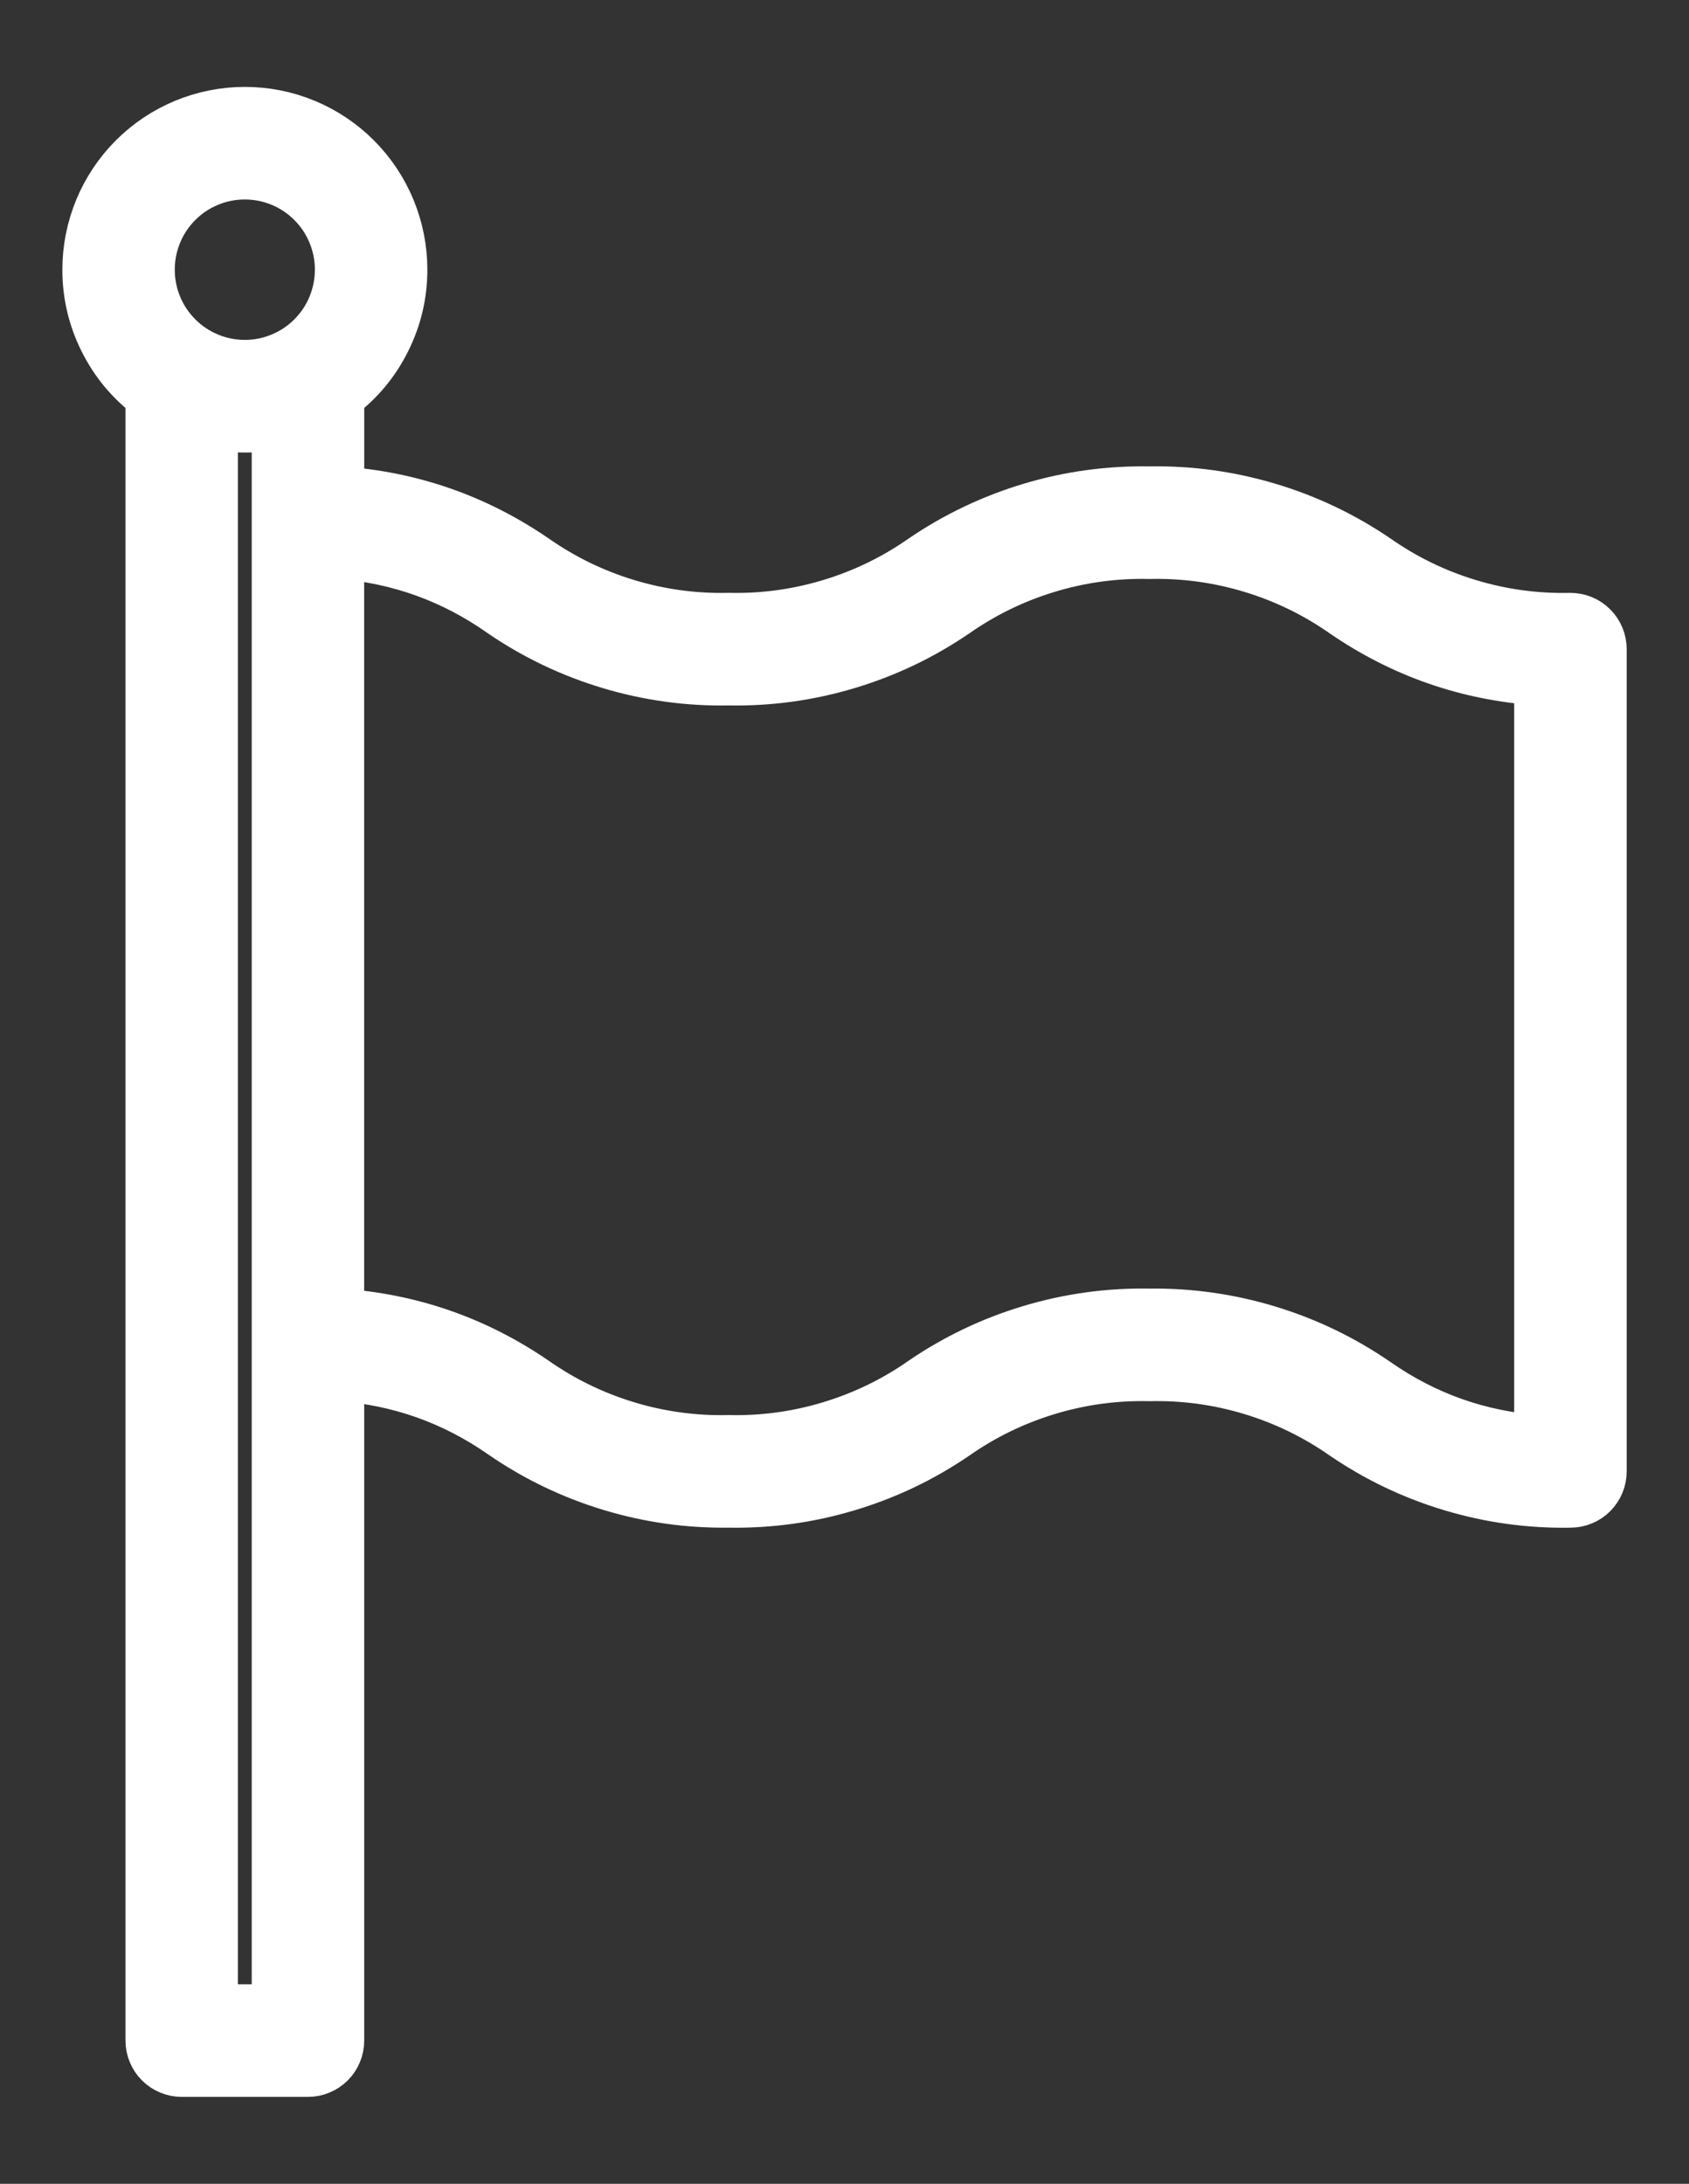 <?xml version="1.0" encoding="utf-8"?>
<!-- Generator: Adobe Illustrator 15.0.0, SVG Export Plug-In . SVG Version: 6.00 Build 0)  -->
<!DOCTYPE svg PUBLIC "-//W3C//DTD SVG 1.1//EN" "http://www.w3.org/Graphics/SVG/1.1/DTD/svg11.dtd">
<svg version="1.1" id="Layer_1" xmlns="http://www.w3.org/2000/svg" xmlns:xlink="http://www.w3.org/1999/xlink" x="0px" y="0px"
	 width="68.5px" height="88.549px" viewBox="0 0 68.5 88.549" enable-background="new 0 0 68.5 88.549" xml:space="preserve">
<rect x="0" y="0" width="68.5" height="88.549" fill="#333333" stroke="none"/>
<g>
	<defs>
		<rect id="SVGID_1_" width="68.5" height="88.549"/>
	</defs>
	<clipPath id="SVGID_2_">
		<use xlink:href="#SVGID_1_"  overflow="visible"/>
	</clipPath>
	<path clip-path="url(#SVGID_2_)" fill="#FFFFFF" stroke="#FFFFFF" stroke-width="2" d="M9.929,7.089
		c0.509,0,0.999,0.097,1.47,0.292c0.47,0.195,0.886,0.473,1.246,0.834c0.36,0.361,0.638,0.777,0.833,1.248s0.292,0.962,0.292,1.472
		c0,0.51-0.098,1-0.292,1.472c-0.195,0.472-0.472,0.888-0.833,1.248c-0.36,0.361-0.775,0.639-1.246,0.834
		c-0.471,0.195-0.96,0.293-1.47,0.293s-0.999-0.098-1.47-0.293c-0.47-0.195-0.886-0.473-1.246-0.834
		c-0.36-0.36-0.638-0.776-0.833-1.248c-0.195-0.471-0.292-0.962-0.292-1.472c0-0.51,0.098-1.001,0.292-1.472
		s0.472-0.887,0.833-1.248c0.36-0.361,0.775-0.639,1.246-0.834C8.93,7.186,9.42,7.089,9.929,7.089z M20.361,24.861
		c1.354,0.922,2.814,1.618,4.383,2.086c1.569,0.468,3.171,0.688,4.808,0.658c1.637,0.03,3.239-0.189,4.808-0.658
		c1.569-0.468,3.03-1.164,4.382-2.086c1.152-0.806,2.402-1.413,3.747-1.821c1.345-0.407,2.721-0.596,4.126-0.564
		c1.407-0.032,2.785,0.156,4.133,0.563c1.347,0.407,2.598,1.015,3.752,1.822c2.387,1.637,5.024,2.551,7.91,2.744v30.774
		c-2.411-0.17-4.608-0.947-6.592-2.334c-1.354-0.93-2.814-1.635-4.385-2.111c-1.571-0.477-3.178-0.705-4.818-0.684
		c-1.637-0.029-3.239,0.191-4.808,0.659s-3.029,1.163-4.384,2.085c-1.152,0.807-2.4,1.412-3.746,1.82
		c-1.345,0.408-2.72,0.596-4.125,0.564c-1.405,0.032-2.781-0.155-4.126-0.563c-1.346-0.408-2.594-1.016-3.747-1.822
		c-2.388-1.635-5.025-2.549-7.91-2.744V22.476C16.185,22.666,18.382,23.461,20.361,24.861z M11.209,81.459h-2.56v-64.24
		c0.854,0.174,1.707,0.174,2.56,0V81.459z M3.529,10.936c0,1.009,0.226,1.965,0.676,2.867c0.451,0.902,1.079,1.656,1.884,2.262
		v66.678c0,0.17,0.033,0.333,0.098,0.49s0.157,0.296,0.277,0.416s0.259,0.213,0.416,0.277c0.157,0.066,0.32,0.098,0.49,0.098h5.12
		c0.17,0,0.333-0.031,0.49-0.098c0.157-0.064,0.295-0.157,0.416-0.277s0.212-0.259,0.277-0.416s0.098-0.32,0.098-0.49V55.814
		c2.41,0.174,4.607,0.952,6.592,2.334c1.351,0.932,2.81,1.636,4.378,2.113c1.569,0.477,3.173,0.704,4.813,0.682
		c1.637,0.03,3.239-0.189,4.808-0.658c1.569-0.468,3.03-1.163,4.382-2.086c1.152-0.806,2.402-1.412,3.747-1.82
		s2.721-0.596,4.126-0.564c1.407-0.032,2.785,0.155,4.133,0.563c1.347,0.408,2.598,1.016,3.752,1.822
		c1.354,0.923,2.814,1.618,4.383,2.086c1.568,0.469,3.172,0.688,4.809,0.658c0.169,0,0.332-0.032,0.489-0.098
		c0.157-0.064,0.296-0.158,0.415-0.277c0.12-0.121,0.213-0.26,0.277-0.416c0.065-0.158,0.098-0.321,0.098-0.491V26.322
		c0-0.17-0.032-0.333-0.098-0.49c-0.064-0.157-0.157-0.296-0.277-0.416c-0.119-0.121-0.258-0.213-0.415-0.278
		c-0.157-0.065-0.32-0.098-0.489-0.098c-1.406,0.032-2.781-0.155-4.127-0.563s-2.594-1.015-3.746-1.822
		c-1.355-0.921-2.819-1.616-4.39-2.085c-1.571-0.468-3.175-0.688-4.813-0.659c-1.637-0.028-3.239,0.191-4.808,0.66
		s-3.029,1.163-4.384,2.084c-1.152,0.806-2.4,1.413-3.746,1.82c-1.345,0.408-2.72,0.596-4.125,0.564
		c-1.405,0.032-2.781-0.155-4.126-0.563c-1.346-0.408-2.594-1.015-3.747-1.822c-2.388-1.634-5.025-2.549-7.91-2.744v-3.847
		c0.806-0.605,1.434-1.359,1.884-2.262c0.45-0.902,0.676-1.858,0.676-2.867c0-0.421-0.041-0.838-0.123-1.251
		s-0.204-0.813-0.364-1.203c-0.161-0.389-0.358-0.758-0.591-1.108c-0.234-0.35-0.499-0.674-0.796-0.972
		c-0.297-0.297-0.62-0.563-0.97-0.797c-0.349-0.234-0.718-0.431-1.106-0.592s-0.789-0.283-1.201-0.365S10.35,4.524,9.929,4.524
		S9.093,4.565,8.681,4.647S7.868,4.851,7.48,5.012S6.723,5.371,6.374,5.604c-0.35,0.234-0.673,0.5-0.97,0.797
		C5.106,6.7,4.841,7.023,4.607,7.374c-0.233,0.35-0.431,0.719-0.591,1.108s-0.282,0.79-0.364,1.203S3.529,10.515,3.529,10.936z"/>
</g>
</svg>
